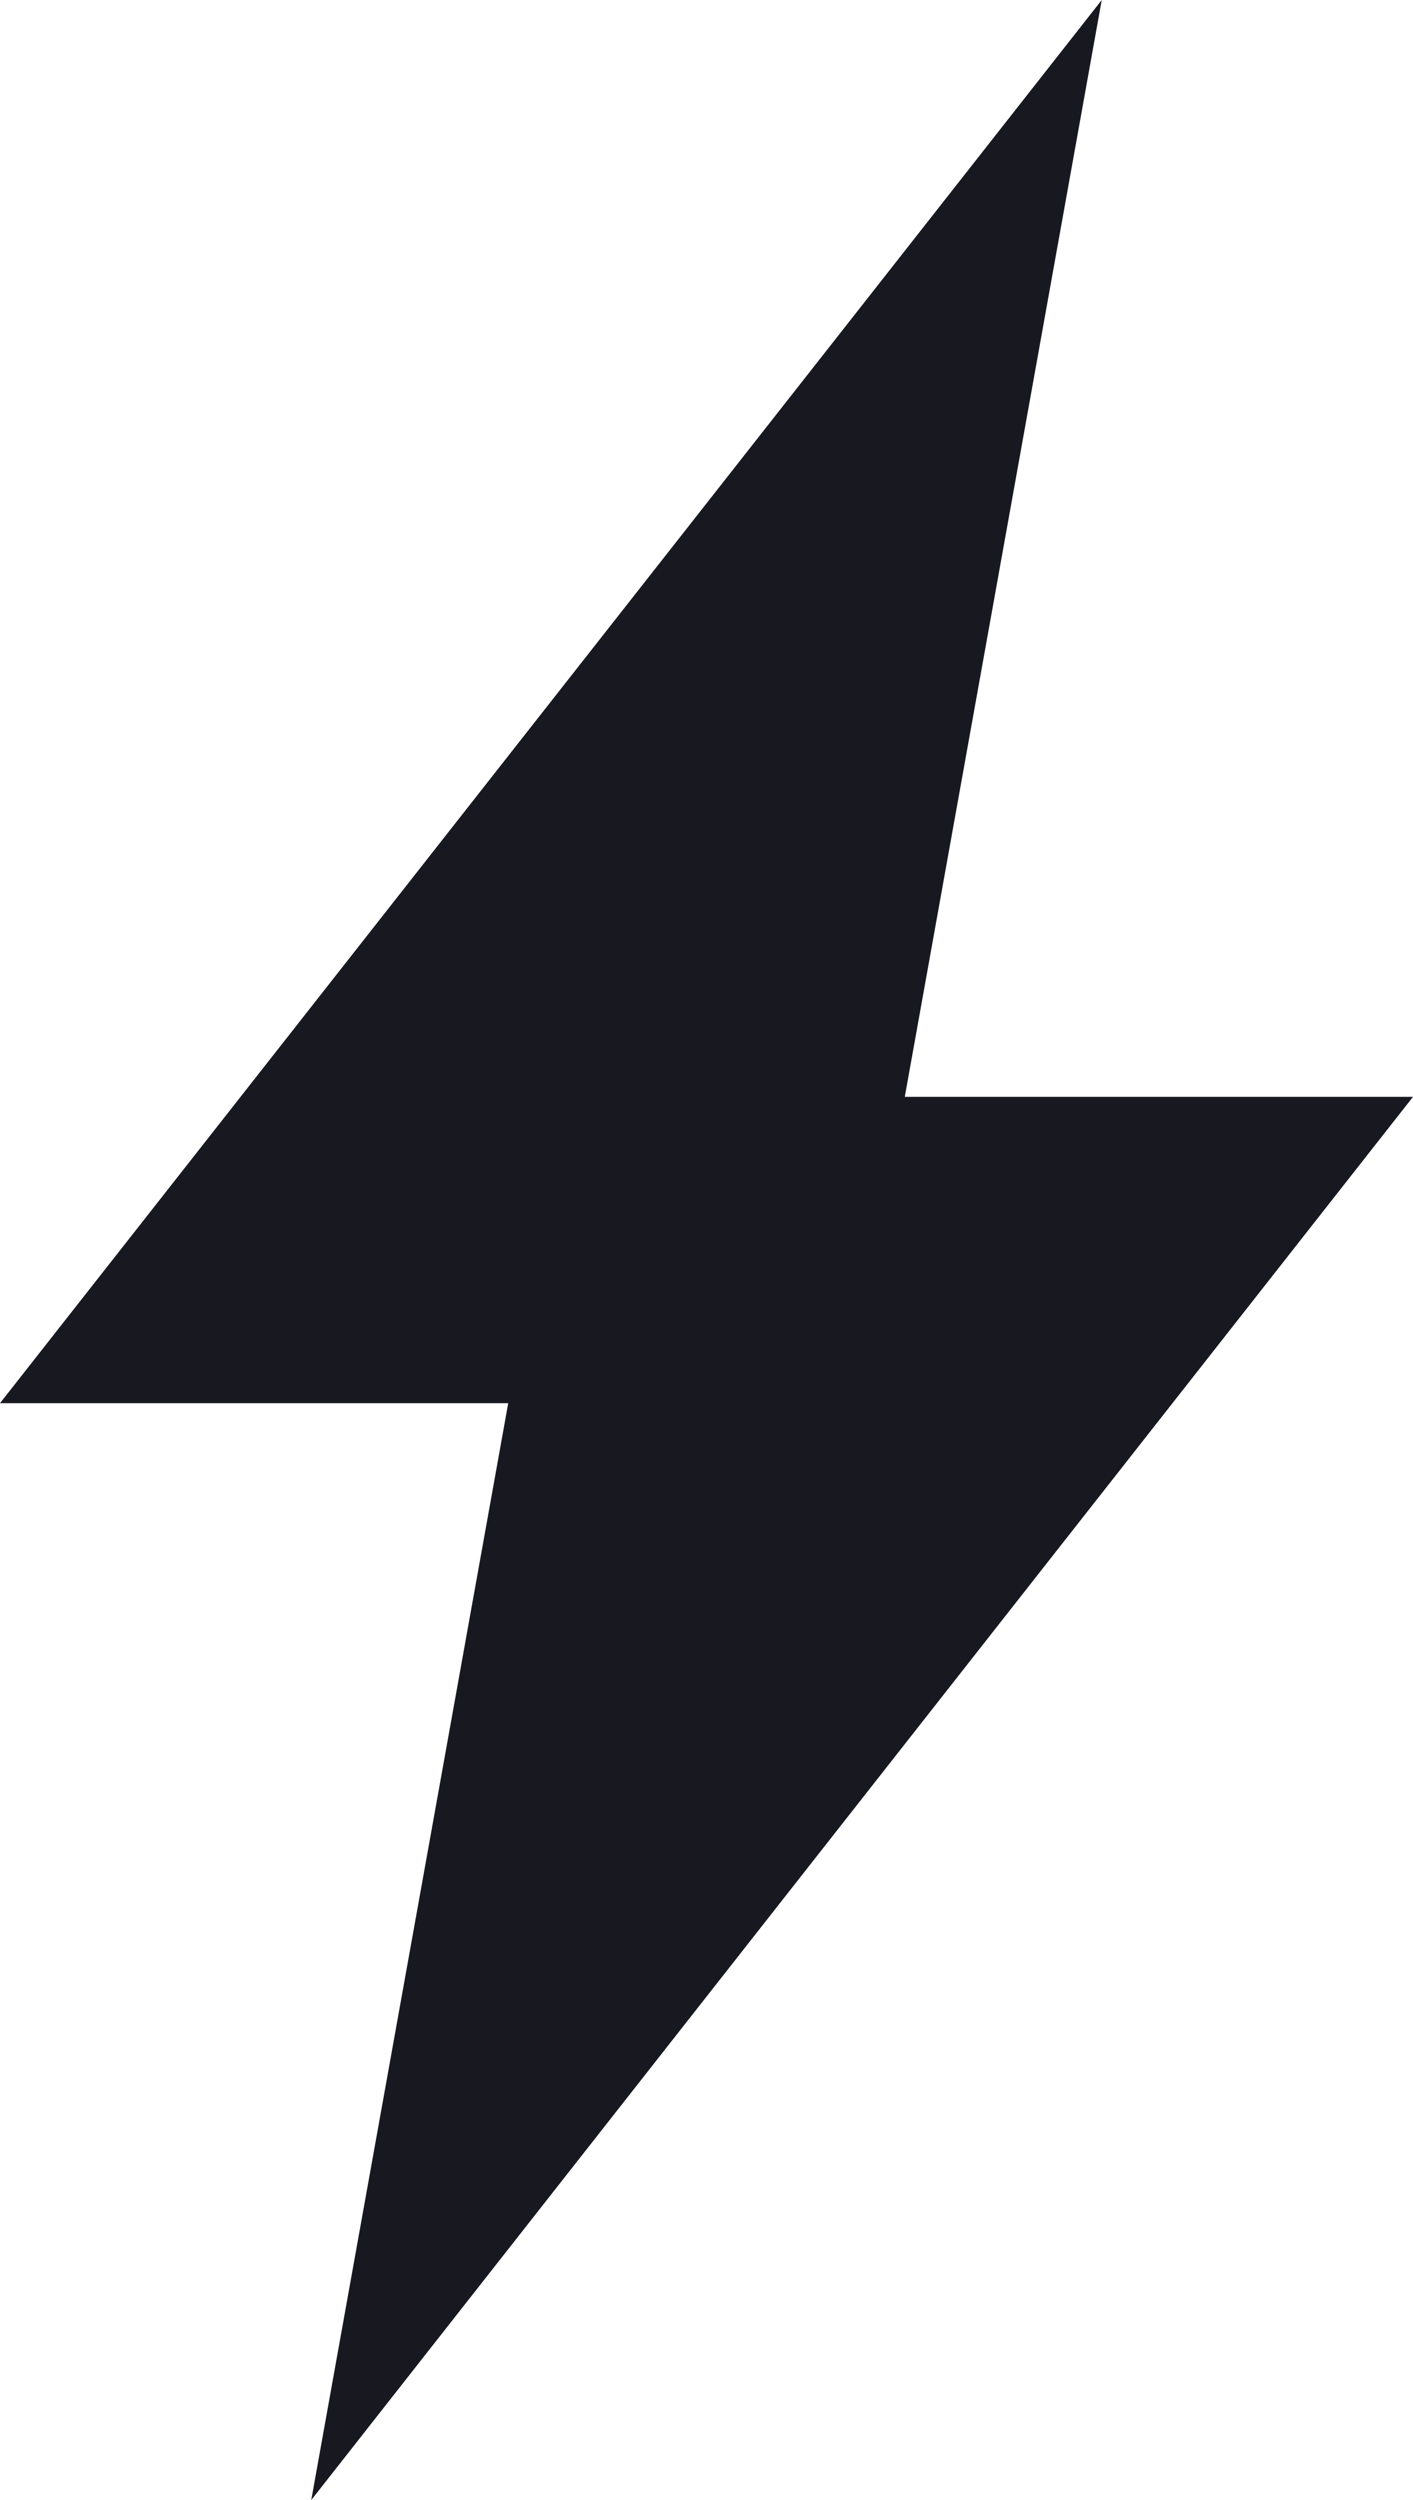 <?xml version="1.0" encoding="UTF-8"?> <svg xmlns="http://www.w3.org/2000/svg" width="143" height="253" viewBox="0 0 143 253" fill="none"><path d="M111.5 0L0 142H51.433L31.5 253L143 111H91.567L111.5 0Z" fill="#181821"></path></svg> 